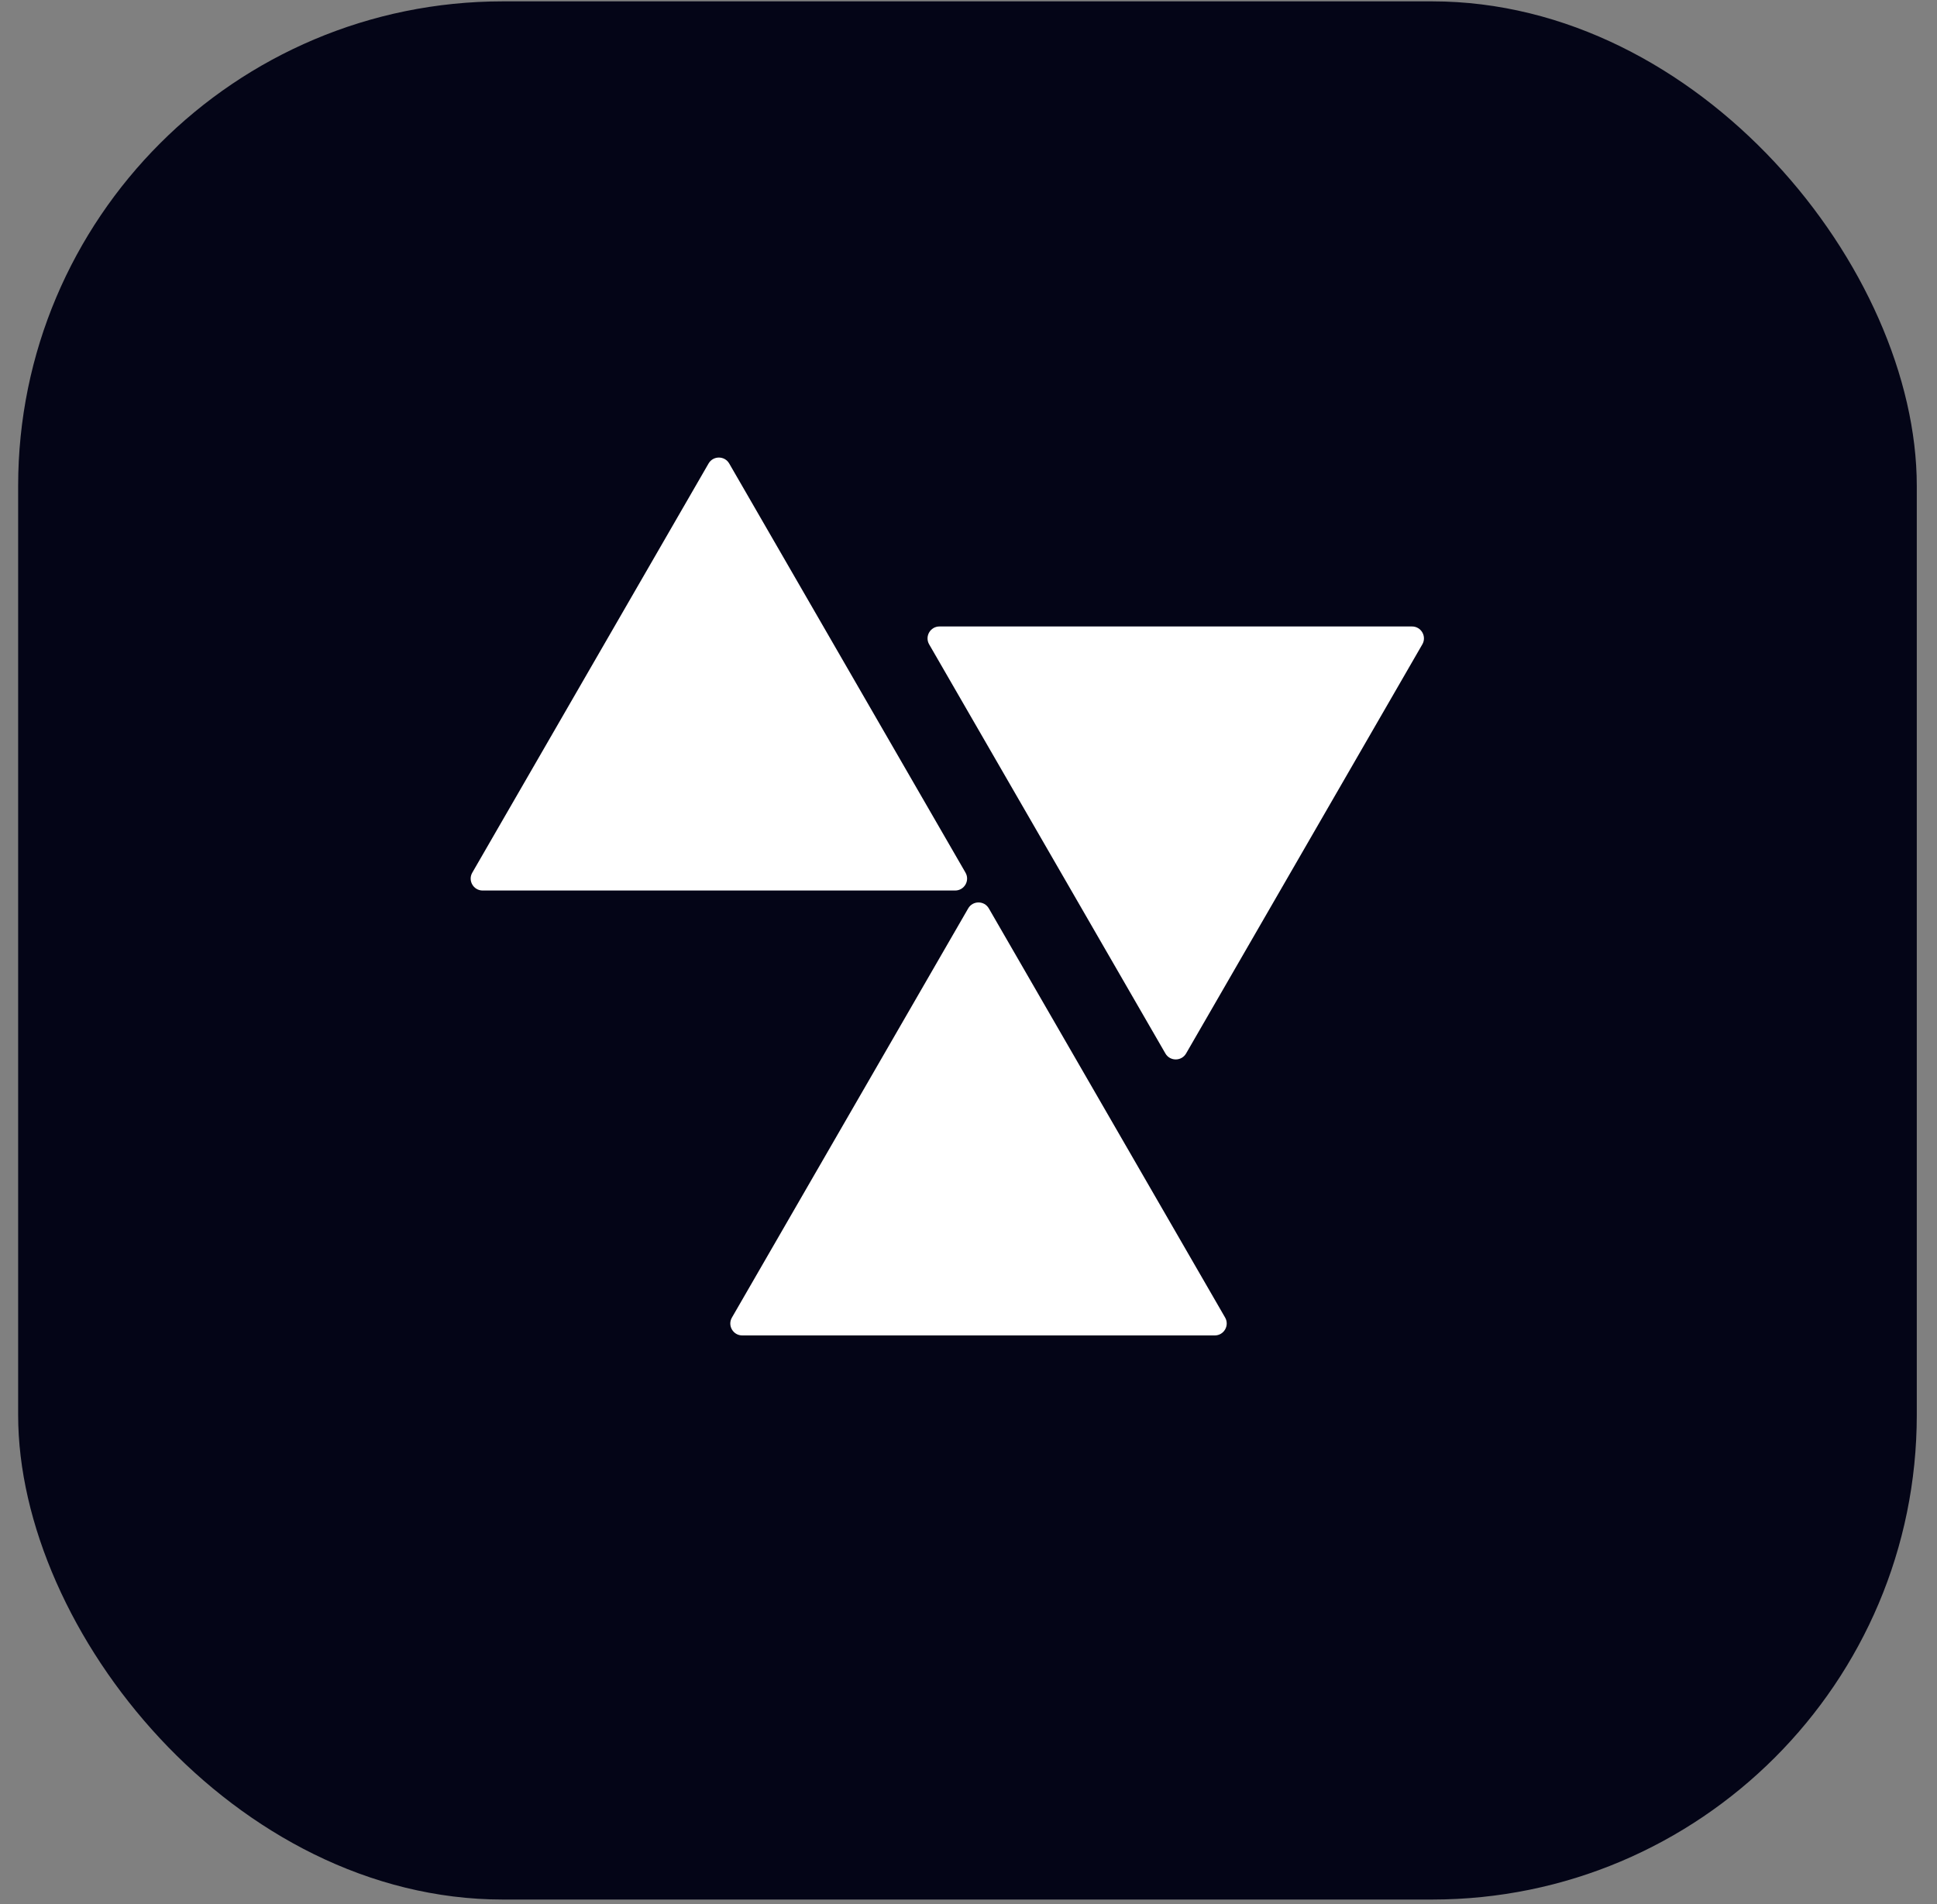 <?xml version="1.0" encoding="UTF-8"?> <svg xmlns="http://www.w3.org/2000/svg" width="60" height="59" viewBox="0 0 60 59" fill="none"><rect x="0" y="0" width="60" height="59" fill="#808080" stroke="none"/> <rect x="0.562" y="0.042" width="58.812" height="58.812" rx="15.016" fill="#040517"></rect> <path d="M21.948 14.361C22.09 14.115 22.446 14.115 22.588 14.361L29.907 27.037C30.049 27.283 29.871 27.591 29.586 27.591H14.95C14.665 27.591 14.487 27.283 14.63 27.037L21.948 14.361Z" fill="white"></path> <path d="M36.74 32.64C36.597 32.886 36.242 32.886 36.099 32.64L28.781 19.964C28.639 19.718 28.817 19.41 29.101 19.41H43.738C44.022 19.41 44.2 19.718 44.058 19.964L36.74 32.64Z" fill="white"></path> <path d="M30.63 28.146C30.488 27.899 30.132 27.899 29.99 28.146L22.672 40.822C22.529 41.068 22.707 41.376 22.992 41.376H37.628C37.913 41.376 38.091 41.068 37.949 40.822L30.63 28.146Z" fill="white"></path> </svg> 